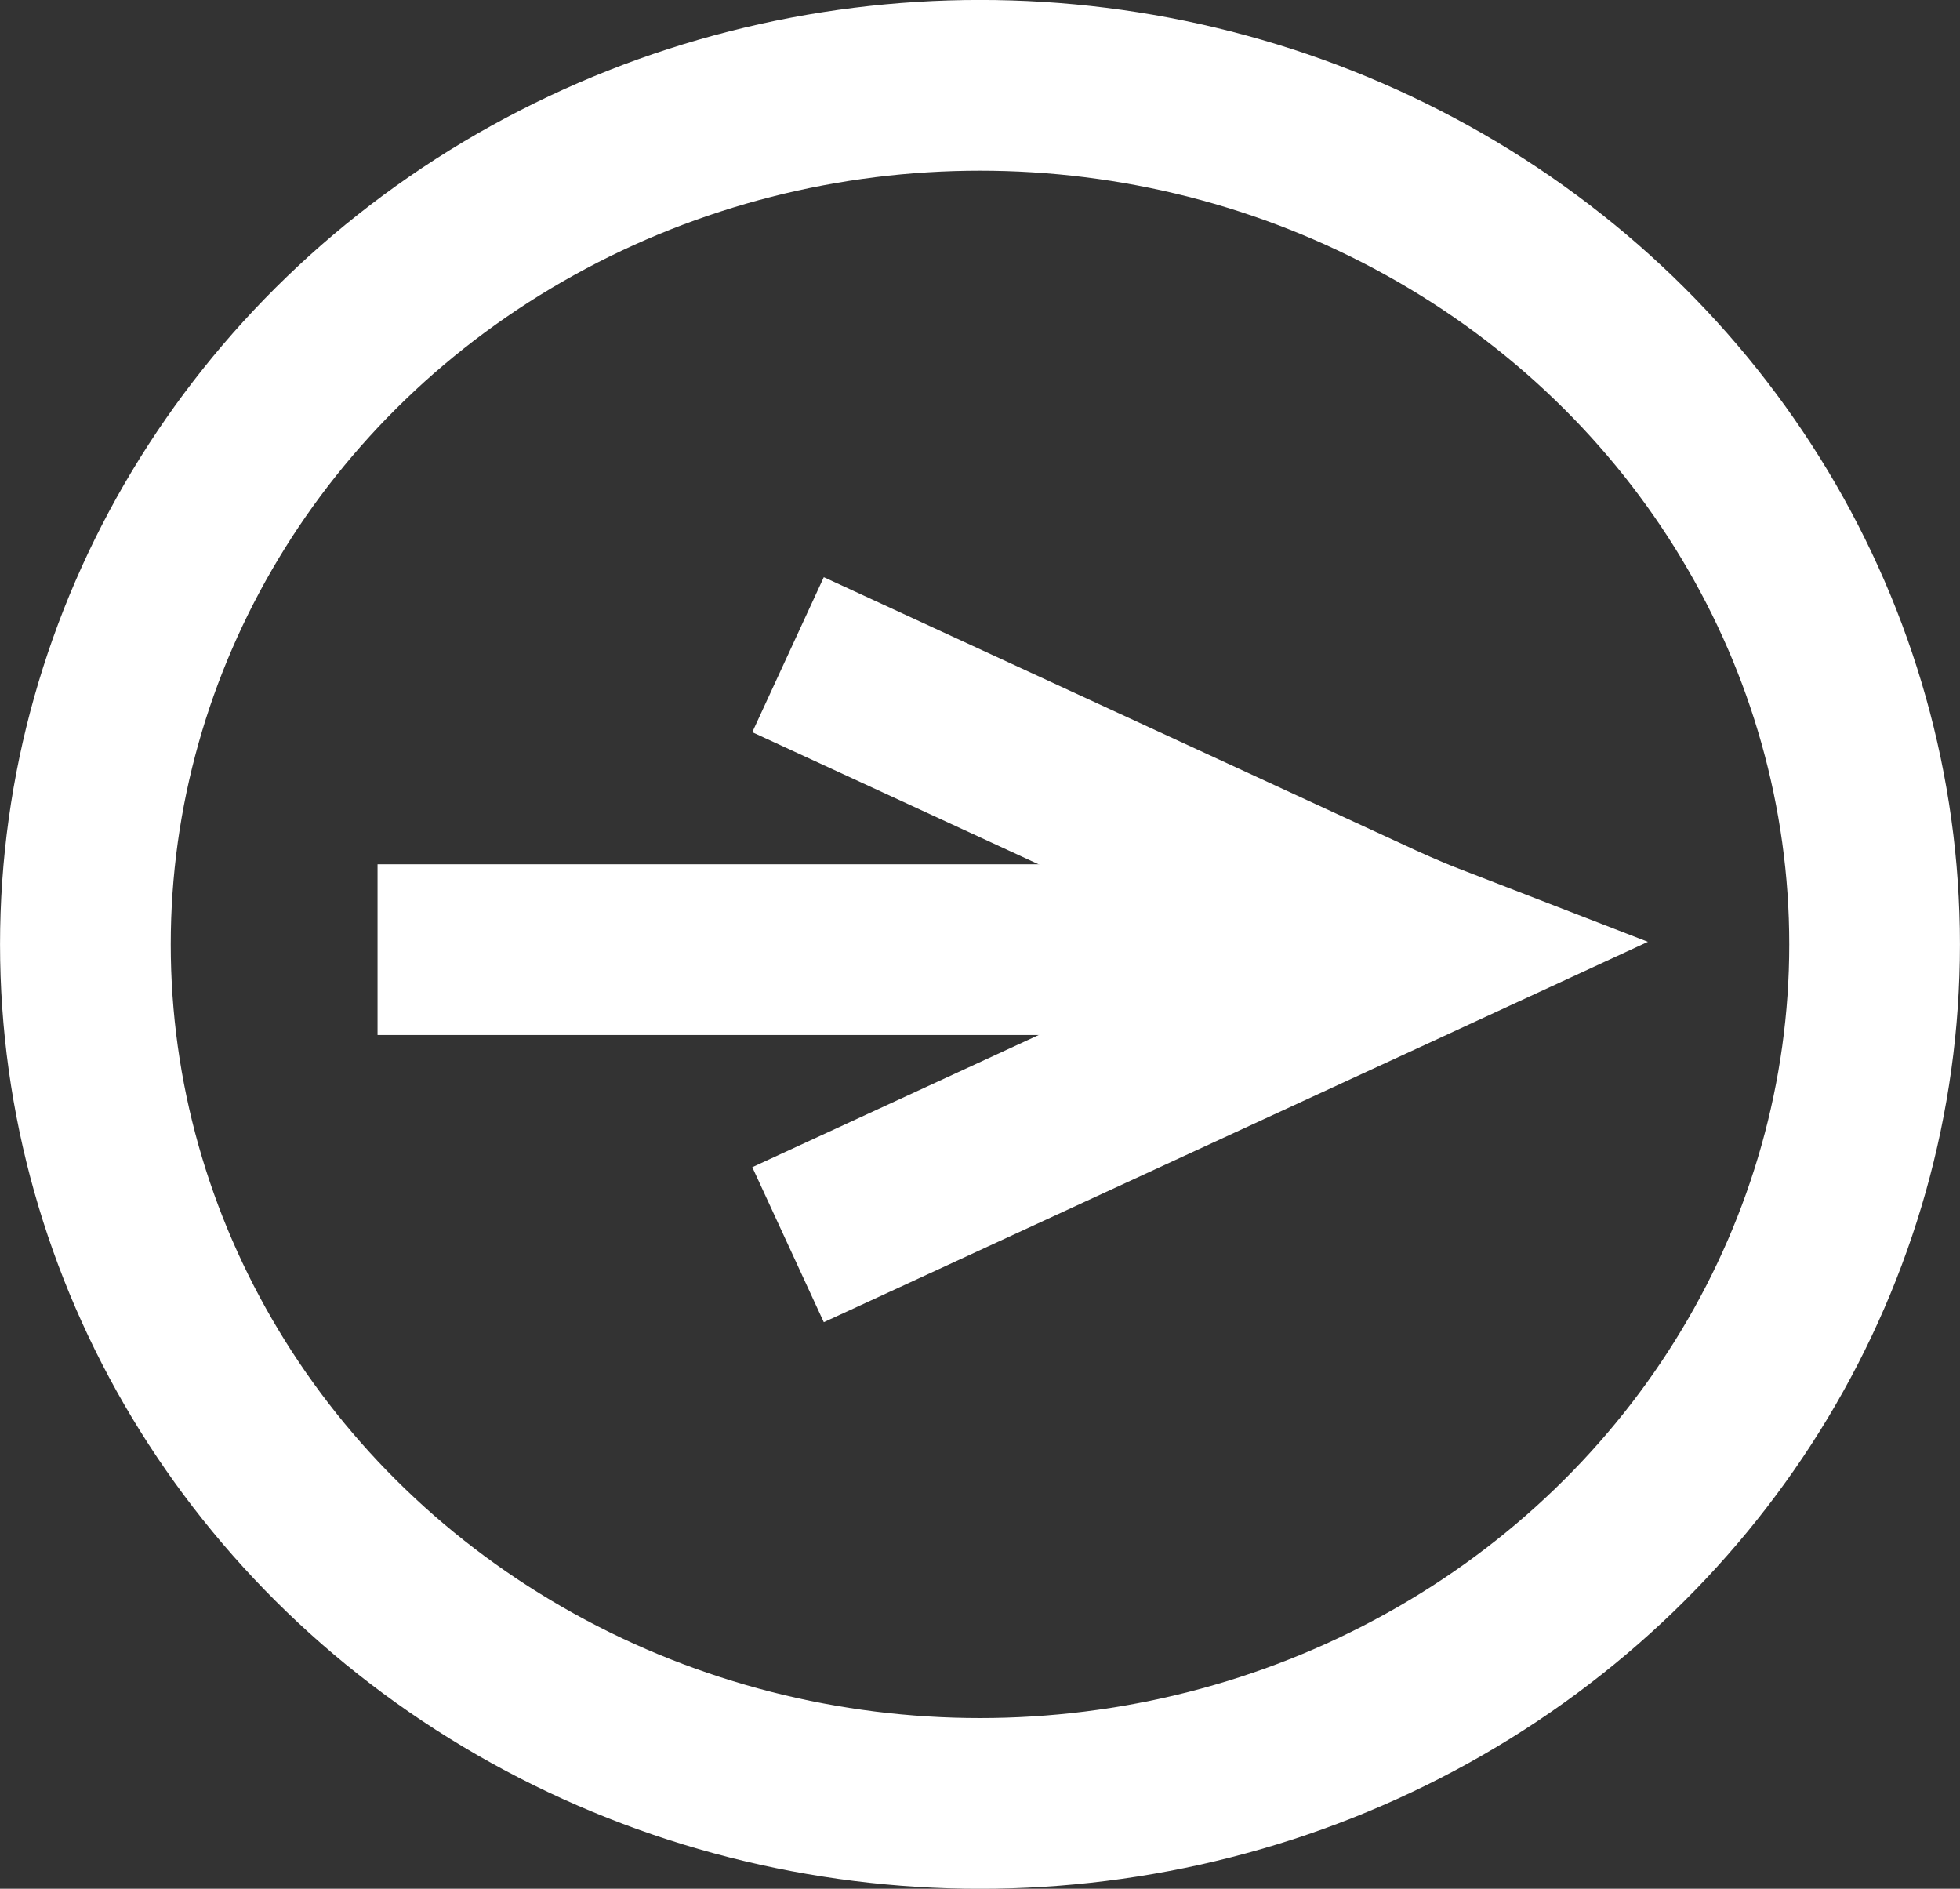 <svg xmlns="http://www.w3.org/2000/svg" width="23.434" height="22.578" viewBox="0 0 23.434 22.578">
  <rect x="0" y="0" width="23.434" height="22.578" fill="#333333" stroke="none"/>
  <g data-name="Group 717" transform="translate(-1904.315 -38.711)" fill="none" stroke="#fff" stroke-miterlimit="10" stroke-width="2.041">
    <ellipse data-name="Ellipse 97" cx="10.696" cy="10.269" rx="10.696" ry="10.269" transform="translate(1905.336 39.731)"/>
    <path data-name="Line 20" d="M1908.829 50.063h11.894"/>
    <path data-name="Path 581" d="m1913.737 53.59 7.077-3.265.589-.272c-.282-.109-.589-.251-.589-.251l-7.077-3.265"/>
  </g>
</svg>
